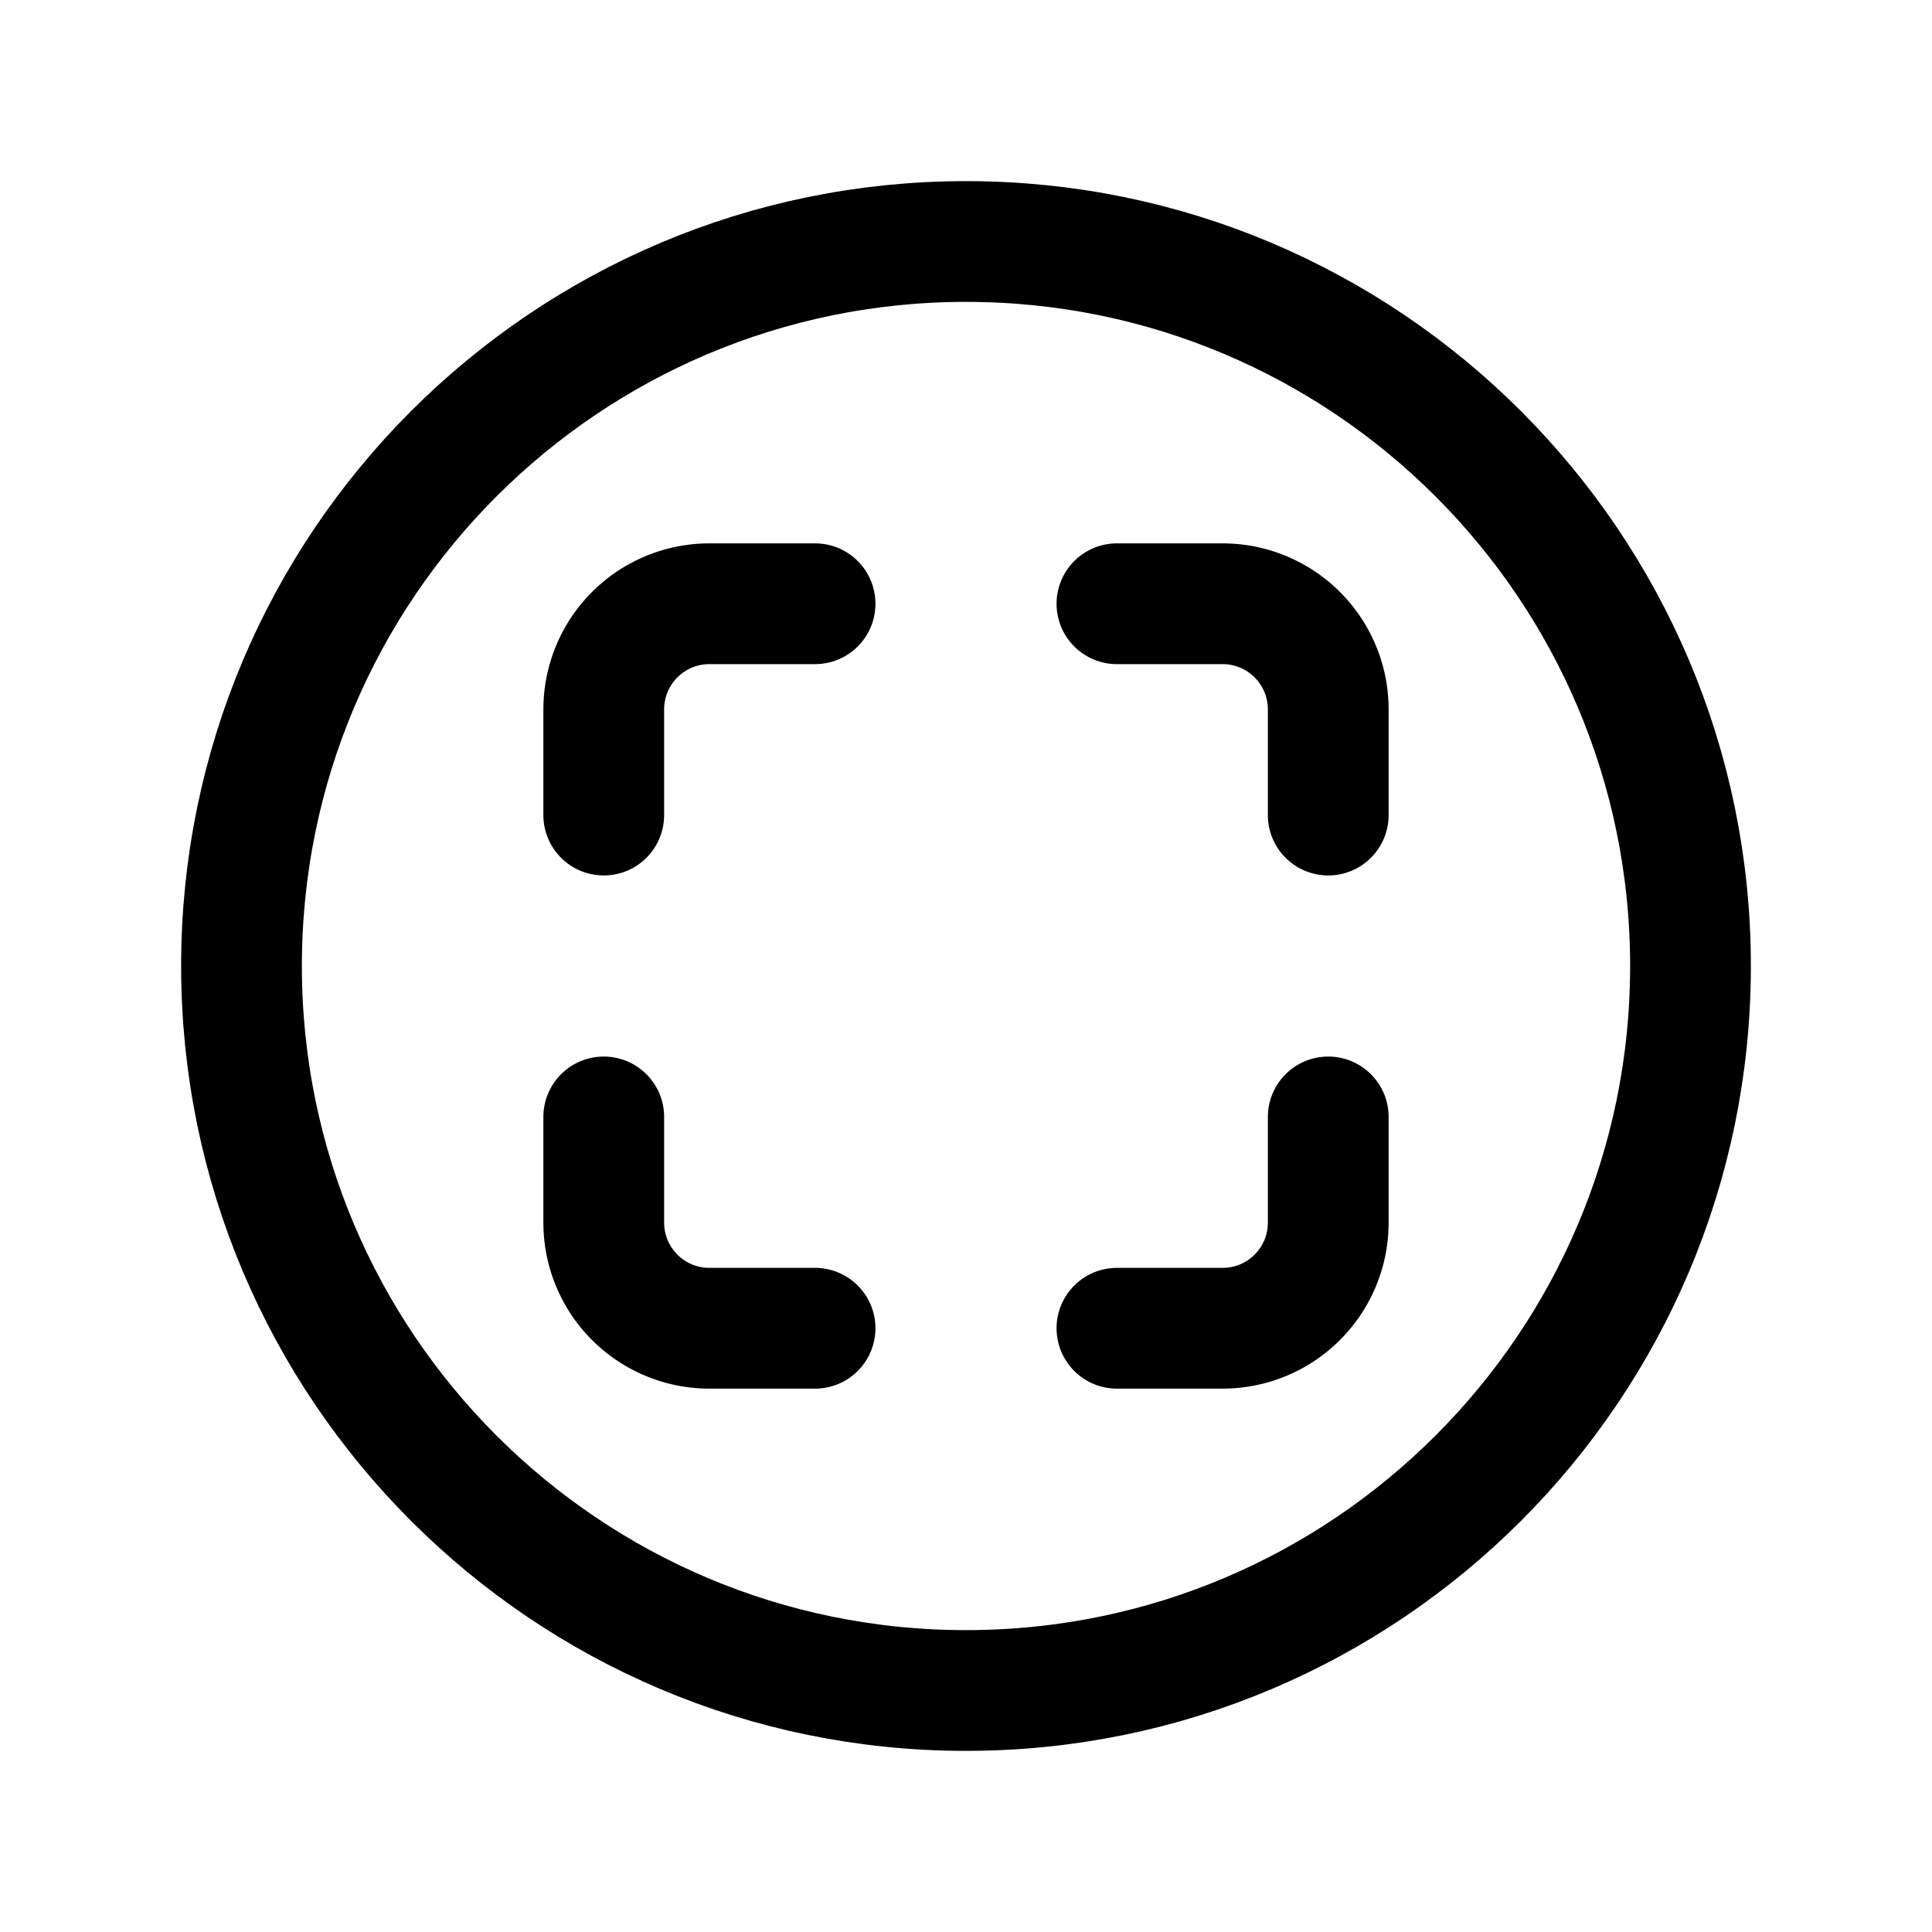 <?xml version="1.0" encoding="utf-8"?><!-- Скачано с сайта svg4.ru / Downloaded from svg4.ru -->
<svg width="800px" height="800px" viewBox="0 0 512 512" xmlns="http://www.w3.org/2000/svg"><title>ionicons-v5-k</title><path d="M448,256c0-106-86-192-192-192S64,150,64,256s86,192,192,192S448,362,448,256Z" style="fill:none;stroke:#000000;stroke-miterlimit:10;stroke-width:32px"/><path d="M296,352h28a28,28,0,0,0,28-28V296" style="fill:none;stroke:#000000;stroke-linecap:round;stroke-linejoin:round;stroke-width:32px"/><path d="M352,216V188a28,28,0,0,0-28-28H296" style="fill:none;stroke:#000000;stroke-linecap:round;stroke-linejoin:round;stroke-width:32px"/><path d="M216,352H188a28,28,0,0,1-28-28V296" style="fill:none;stroke:#000000;stroke-linecap:round;stroke-linejoin:round;stroke-width:32px"/><path d="M160,216V188a28,28,0,0,1,28-28h28" style="fill:none;stroke:#000000;stroke-linecap:round;stroke-linejoin:round;stroke-width:32px"/></svg>